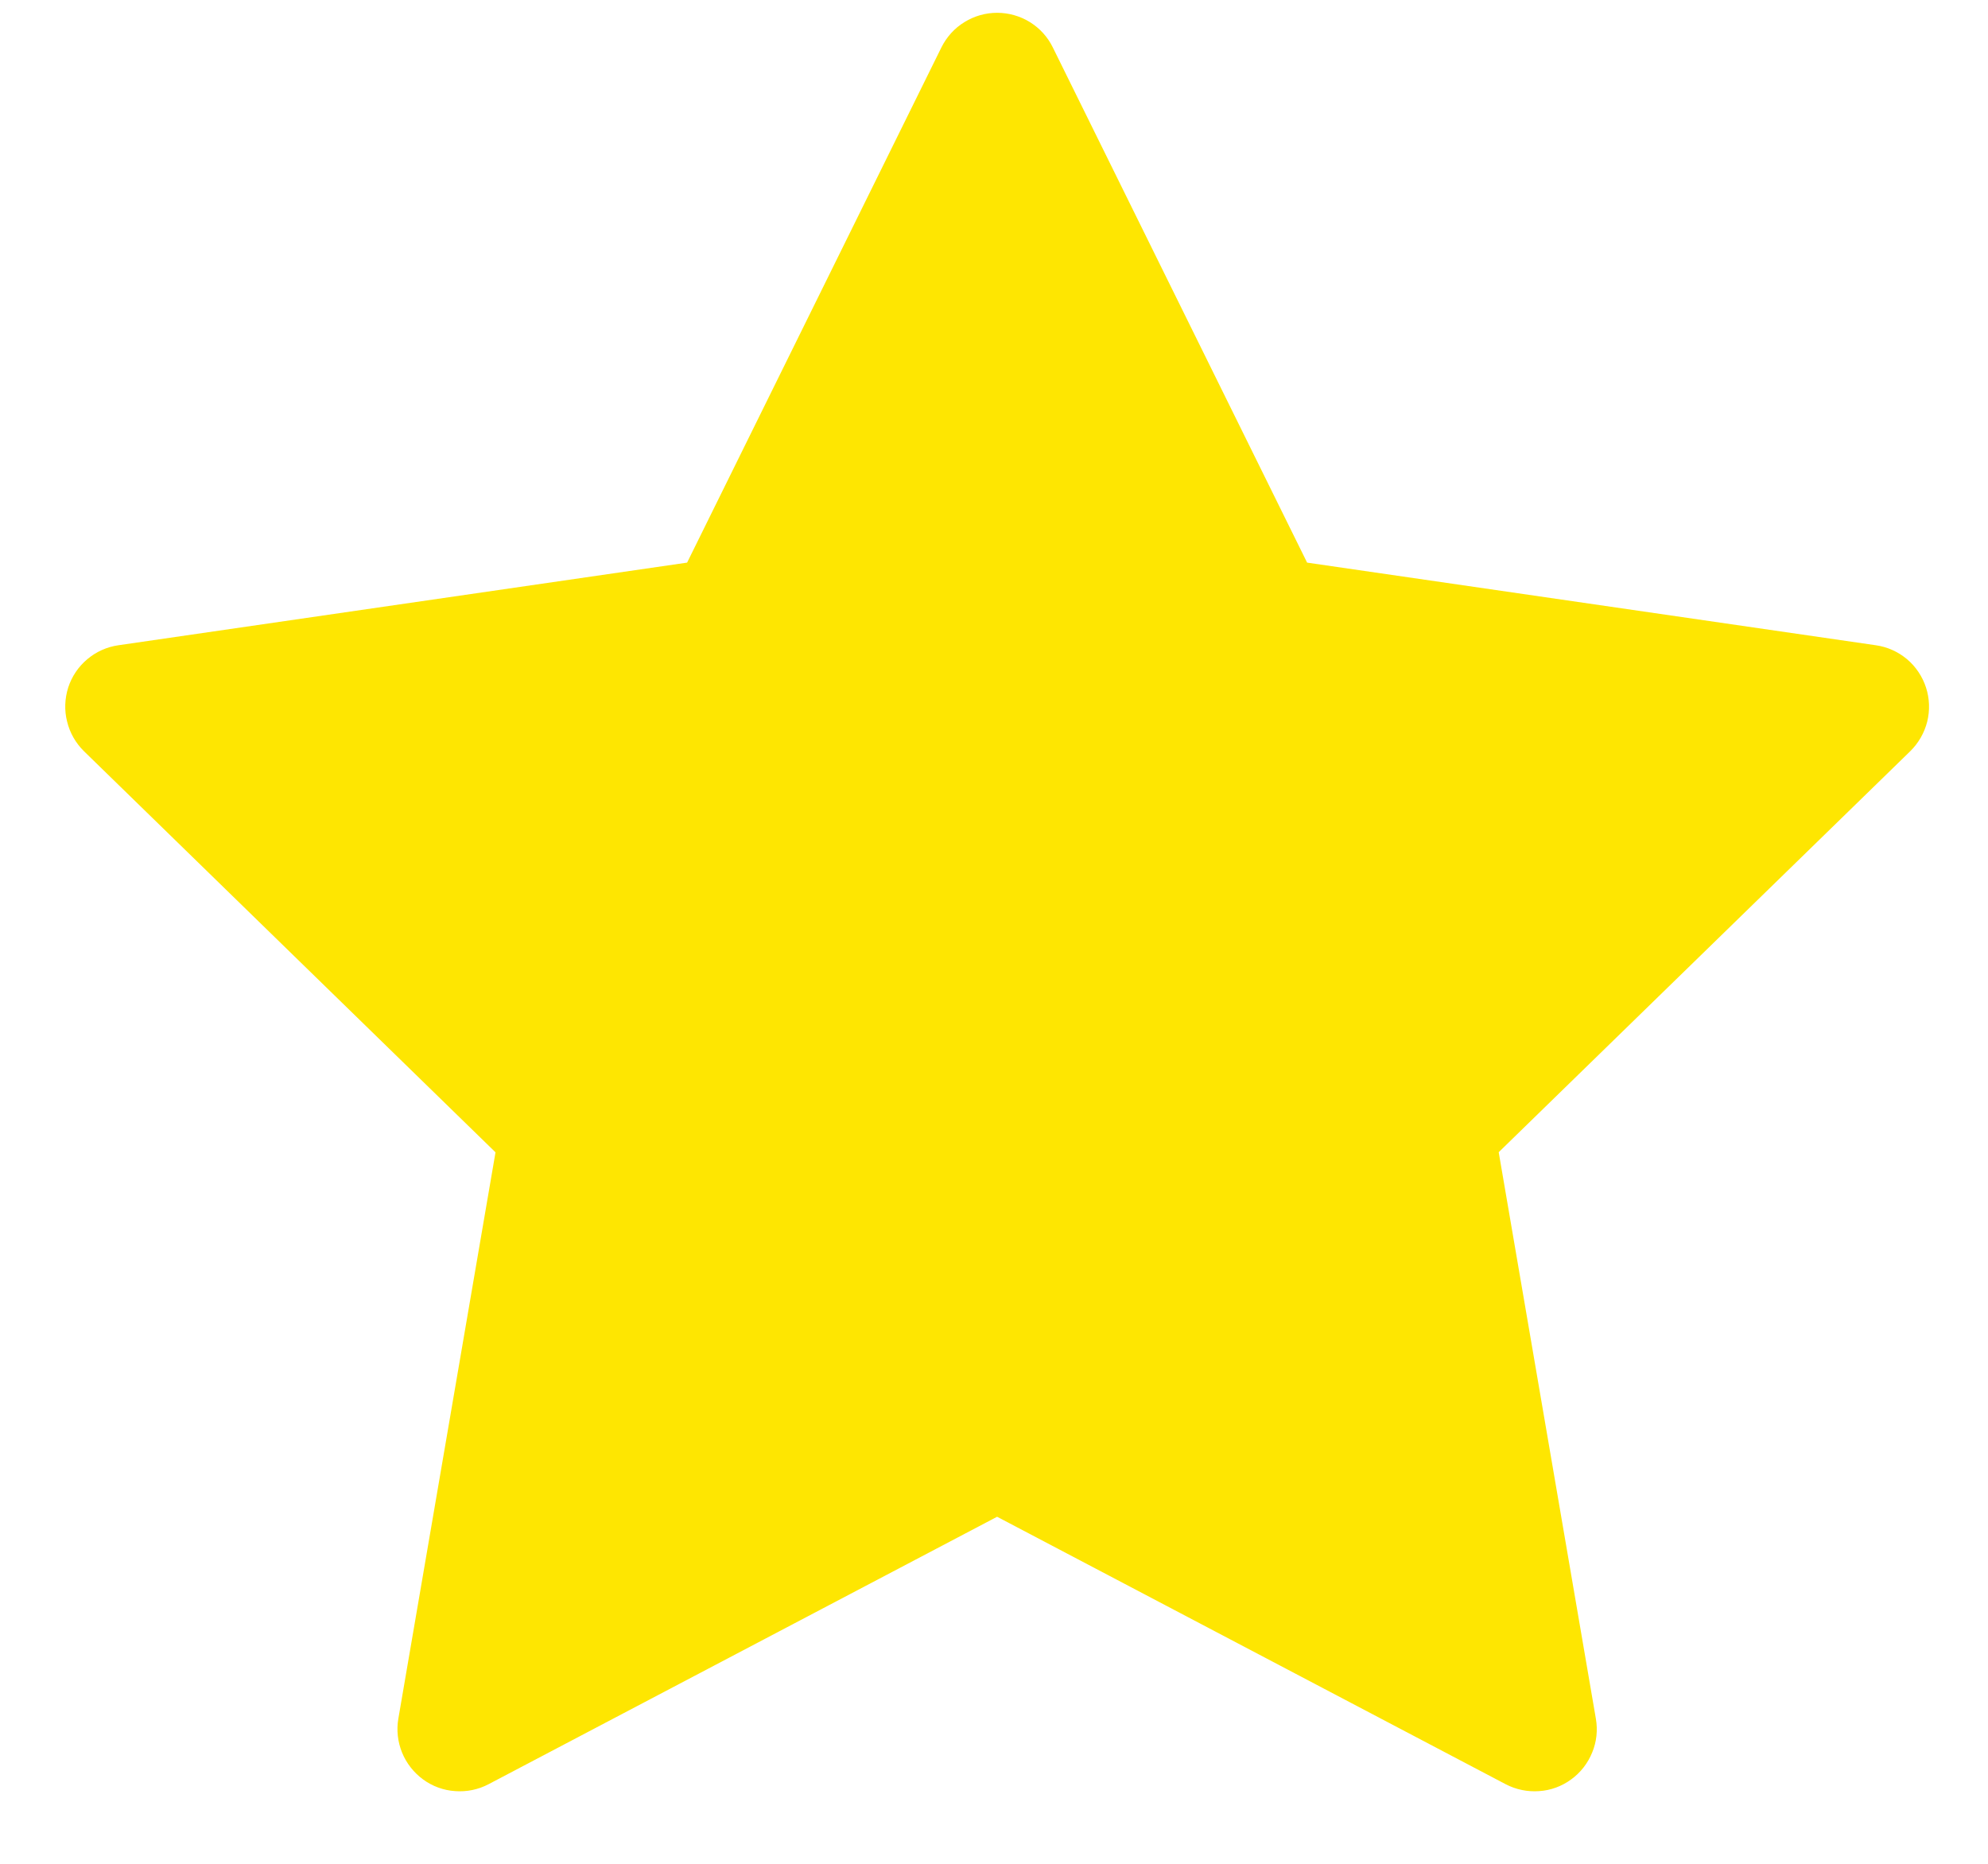 <svg width="16" height="15" viewBox="0 0 16 15" fill="none" xmlns="http://www.w3.org/2000/svg">
<path d="M8.473 0.381C8.432 0.297 8.368 0.227 8.289 0.178C8.21 0.129 8.118 0.103 8.025 0.103C7.932 0.103 7.841 0.129 7.762 0.178C7.682 0.227 7.619 0.297 7.577 0.381L5.53 4.528L0.953 5.193C0.861 5.206 0.774 5.245 0.703 5.305C0.631 5.365 0.578 5.444 0.549 5.533C0.521 5.622 0.517 5.717 0.54 5.807C0.562 5.898 0.609 5.98 0.676 6.046L3.988 9.274L3.206 13.832C3.19 13.924 3.201 14.019 3.236 14.105C3.271 14.191 3.33 14.266 3.405 14.321C3.48 14.376 3.57 14.409 3.663 14.415C3.756 14.422 3.849 14.403 3.931 14.36L8.025 12.207L12.119 14.36C12.202 14.403 12.295 14.422 12.388 14.415C12.481 14.409 12.57 14.376 12.645 14.321C12.721 14.266 12.779 14.191 12.814 14.105C12.85 14.019 12.86 13.924 12.844 13.832L12.062 9.273L15.374 6.046C15.441 5.98 15.488 5.898 15.511 5.807C15.533 5.717 15.53 5.622 15.501 5.533C15.472 5.444 15.419 5.365 15.348 5.305C15.276 5.245 15.19 5.206 15.097 5.193L10.52 4.528L8.473 0.381Z" fill="#FEE601"/>
</svg>
